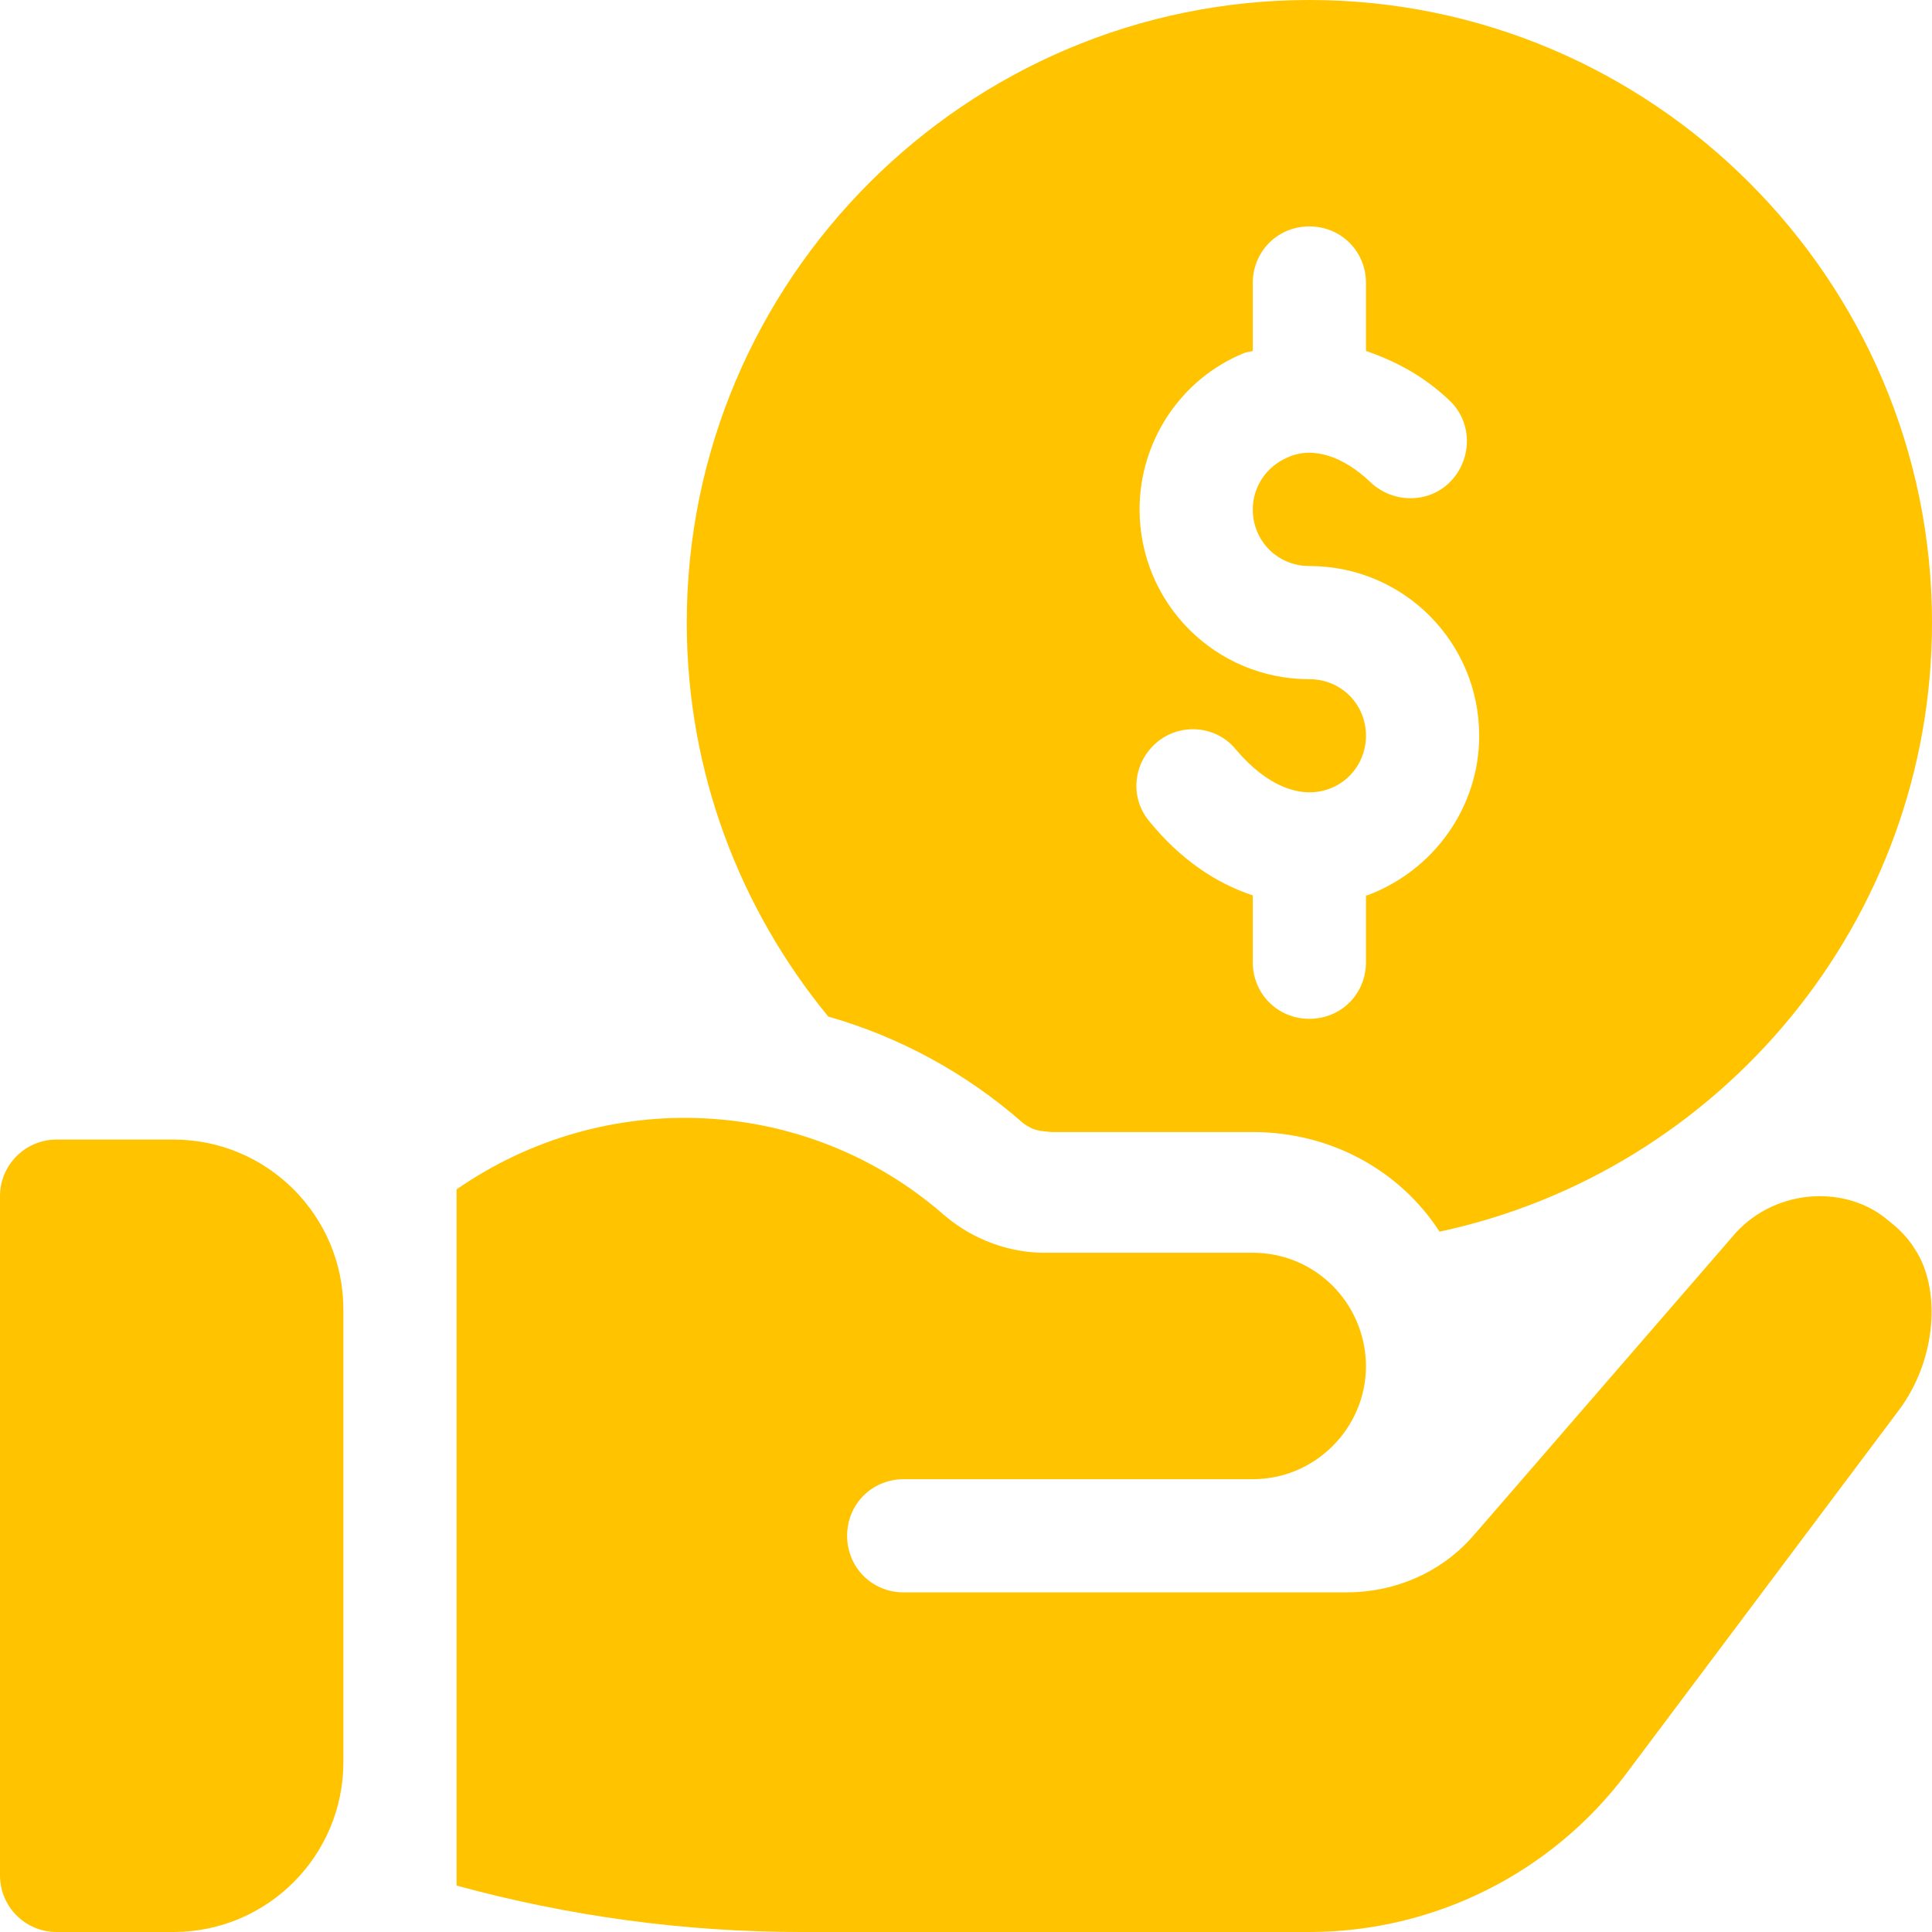 <svg width="70" height="70" viewBox="0 0 70 70" fill="none" xmlns="http://www.w3.org/2000/svg">
<g clip-path="url(#clip0_91_2593)">
<path d="M6.289 41.289H2.051C0.917 41.289 0 42.206 0 43.34V67.949C0 69.083 0.917 70 2.051 70H6.289C9.682 70 12.441 67.24 12.441 63.848V47.441C12.441 44.049 9.682 41.289 6.289 41.289Z" fill="#FFC300"/>
<path d="M47.441 0C35.014 0 24.883 10.131 24.883 22.559C24.883 27.973 26.81 32.935 30.01 36.832C32.594 37.57 35.014 38.883 37.064 40.688C37.45 40.977 37.668 40.973 38.09 41.016H45.391C48.221 41.016 50.723 42.41 52.158 44.625C62.33 42.451 70 33.387 70 22.559C70 10.131 59.869 0 47.441 0ZM49.533 32.443H49.492V34.863C49.492 36.012 48.59 36.914 47.441 36.914C46.293 36.914 45.391 36.012 45.391 34.863V32.443C44.037 31.992 42.766 31.131 41.658 29.777C40.92 28.916 41.043 27.644 41.904 26.906C42.766 26.168 44.078 26.291 44.775 27.152C45.883 28.465 47.113 28.957 48.139 28.588C48.959 28.301 49.492 27.521 49.492 26.66C49.492 25.512 48.59 24.609 47.441 24.609C44.037 24.609 41.289 21.861 41.289 18.457C41.289 15.996 42.766 13.74 45.062 12.797C45.145 12.756 45.268 12.756 45.391 12.715V10.254C45.391 9.105 46.293 8.203 47.441 8.203C48.59 8.203 49.492 9.105 49.492 10.254V12.715C50.559 13.084 51.584 13.617 52.527 14.519C53.348 15.299 53.348 16.611 52.568 17.432C51.789 18.252 50.477 18.252 49.656 17.473C48.672 16.529 47.565 16.16 46.662 16.57C45.883 16.898 45.391 17.637 45.391 18.457C45.391 19.605 46.293 20.508 47.441 20.508C50.846 20.508 53.594 23.256 53.594 26.66C53.594 29.244 51.953 31.541 49.533 32.443Z" fill="#FFC300"/>
<path d="M69.385 45.267C69.138 44.857 68.811 44.529 68.441 44.242C66.931 42.921 64.387 43.046 62.904 44.652L53.594 55.398L53.307 55.726C52.158 56.998 50.518 57.695 48.795 57.695H32.744C31.596 57.695 30.693 56.793 30.693 55.644C30.693 54.496 31.596 53.594 32.744 53.594H45.391C47.647 53.594 49.492 51.748 49.492 49.492V49.451C49.451 47.195 47.647 45.39 45.391 45.39H37.83C36.6 45.39 35.282 44.939 34.221 44.037C29.217 39.648 21.916 39.361 16.543 43.094V68.318C20.604 69.426 24.787 70 29.012 70H47.441C51.953 70 56.219 67.867 58.926 64.258L68.77 51.133C70.206 49.247 70.314 46.662 69.385 45.267Z" fill="#FFC300"/>
</g>
<defs>
<clipPath id="clip0_91_2593">
<rect width="70" height="70" fill="white"/>
</clipPath>
</defs>
</svg>
